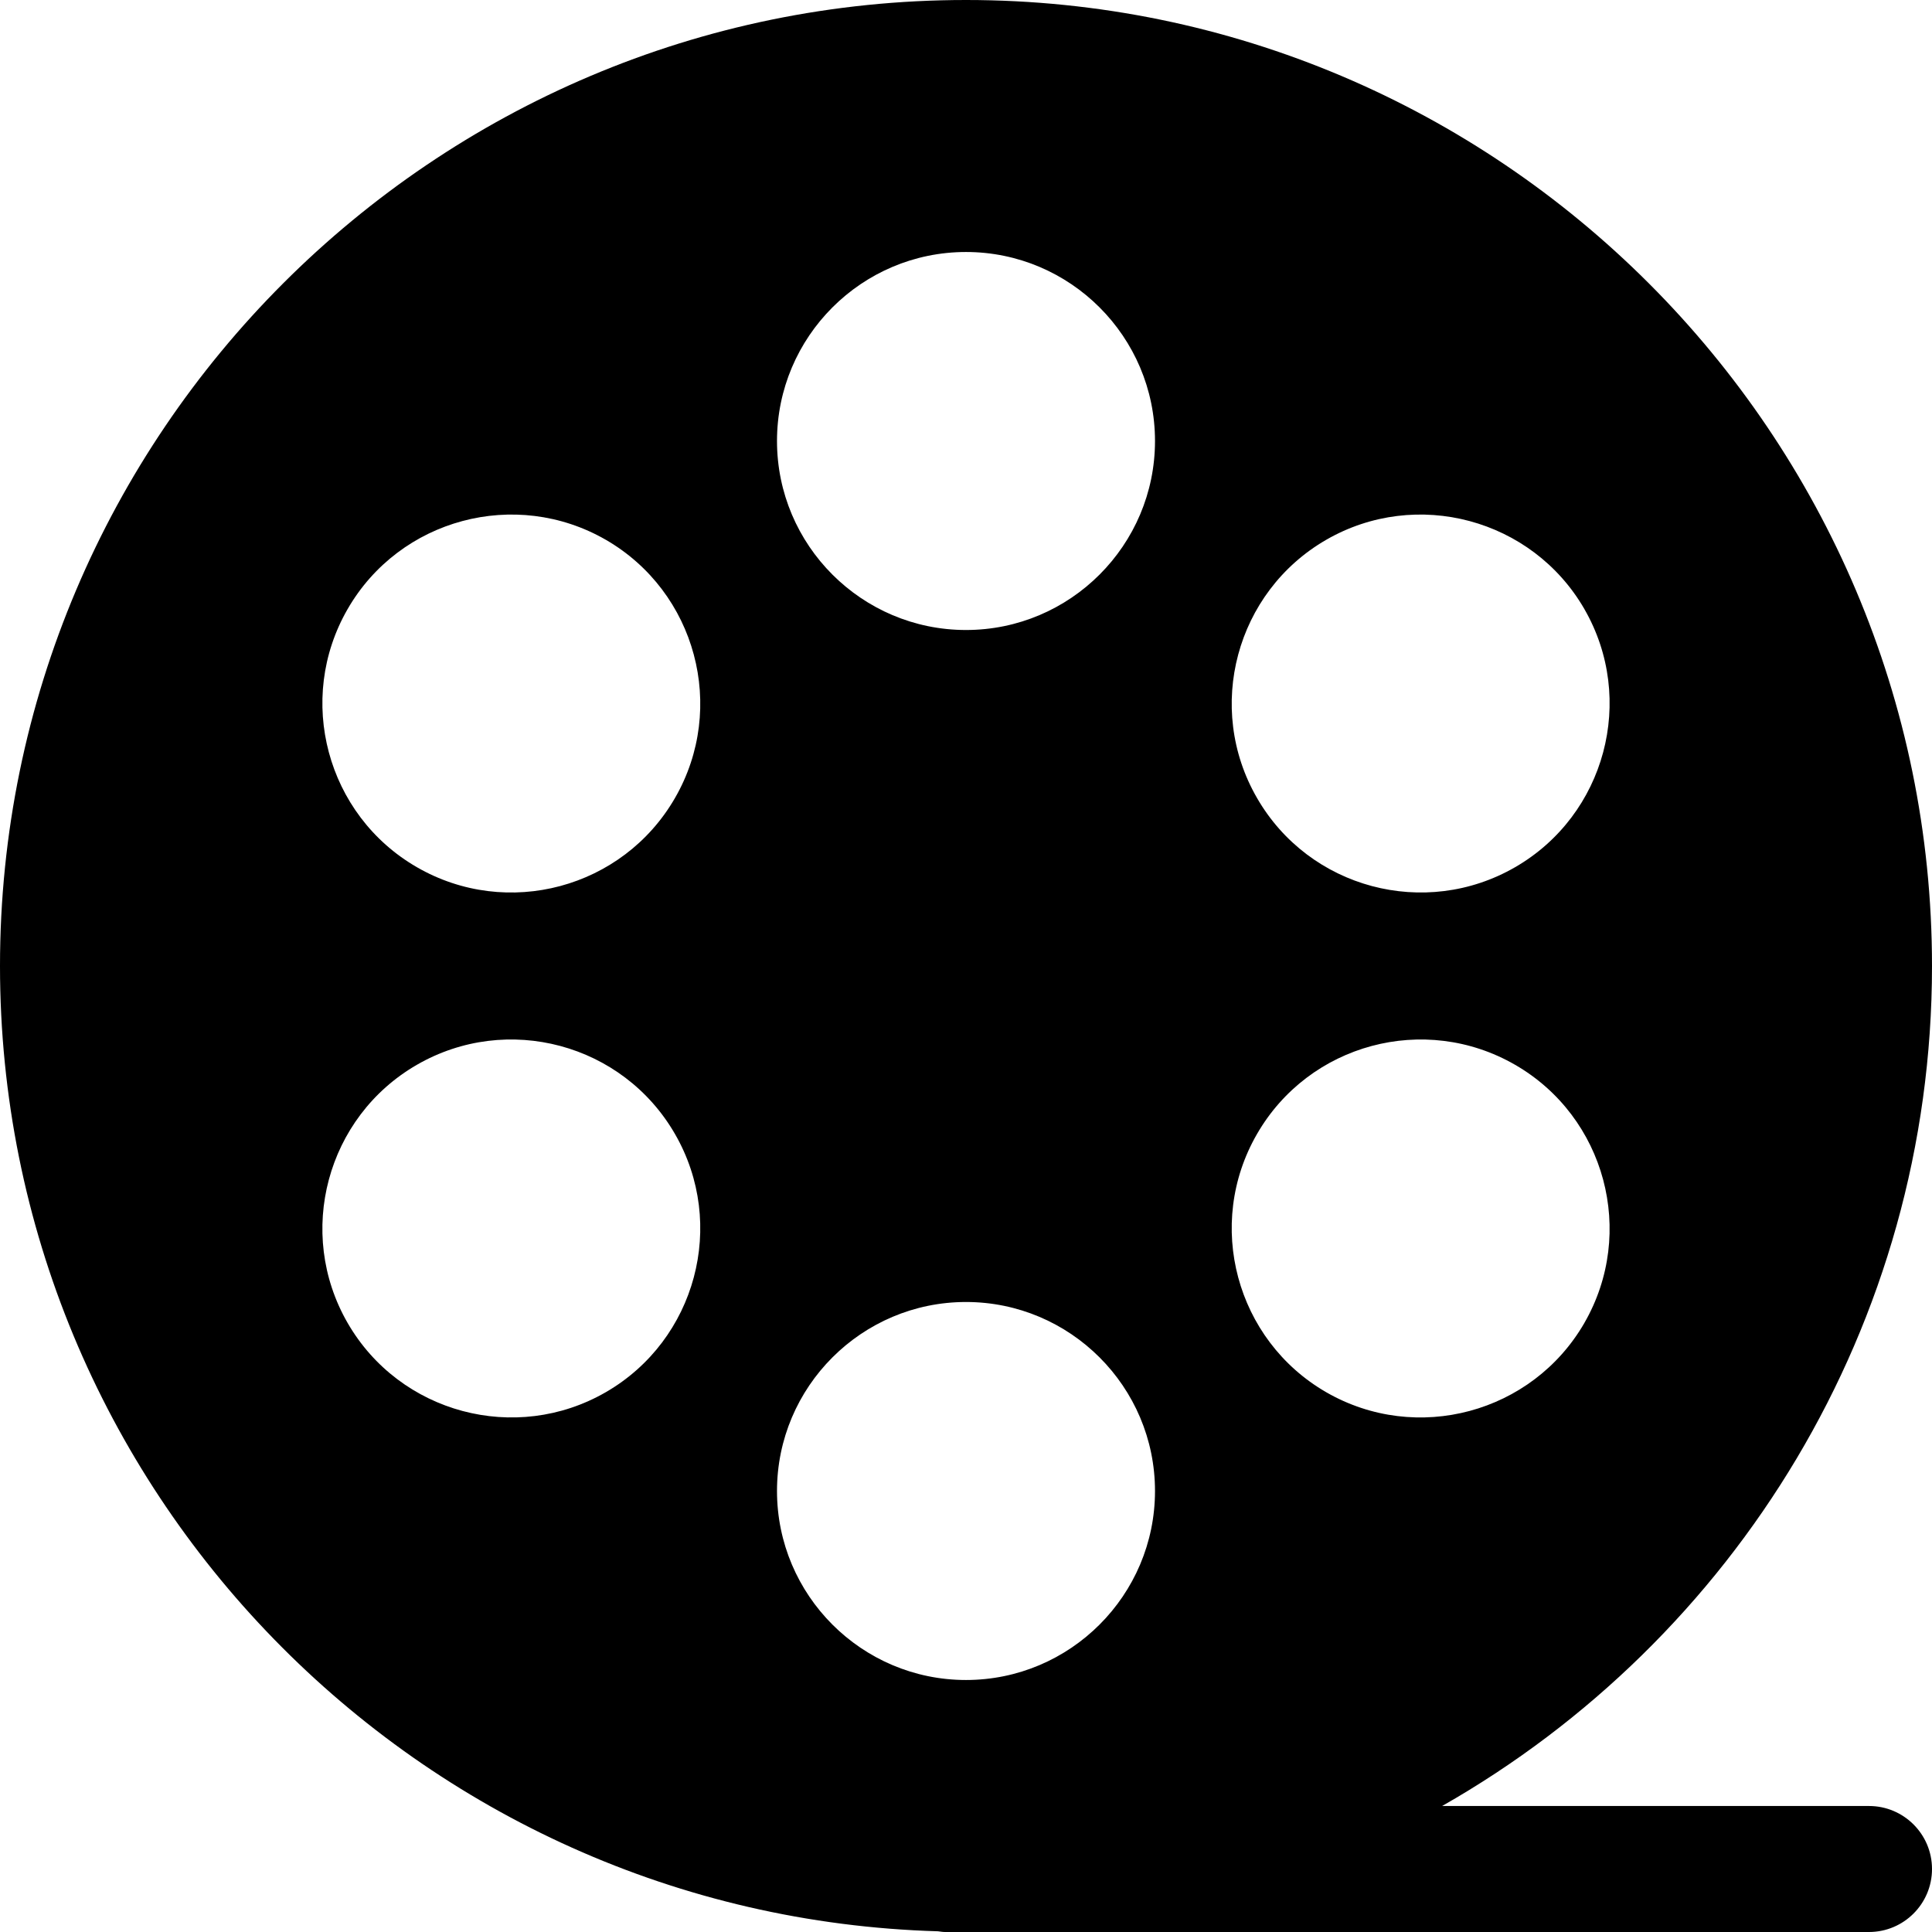 <?xml version="1.0" encoding="iso-8859-1"?>
<!-- Uploaded to: SVG Repo, www.svgrepo.com, Generator: SVG Repo Mixer Tools -->
<svg fill="#000000" height="800px" width="800px" version="1.1" id="Layer_1" xmlns="http://www.w3.org/2000/svg" xmlns:xlink="http://www.w3.org/1999/xlink" 
	 viewBox="0 0 512 512" xml:space="preserve">
<g>
	<g>
		<path d="M495.304,478.609H382.179C459.622,434.538,512,351.297,512,256C512,114.843,397.163,0,256,0S0,114.843,0,256
			c0,138.664,110.837,251.853,248.564,255.811c0.622,0.07,1.23,0.189,1.871,0.189h244.87c9.217,0,16.696-7.473,16.696-16.696
			C512,486.082,504.521,478.609,495.304,478.609z M351.446,143.059c23.891-13.798,54.609-5.582,68.424,18.332v0.006
			c13.804,23.918,5.576,54.609-18.337,68.413c-23.886,13.798-54.581,5.653-68.413-18.337
			C319.304,187.571,327.533,156.875,351.446,143.059z M160.554,368.941c-23.877,13.788-54.59,5.614-68.424-18.332
			c-13.804-23.924-5.576-54.614,18.337-68.419c23.938-13.827,54.603-5.618,68.413,18.337
			C192.684,324.434,184.467,355.125,160.554,368.941z M178.881,211.473c-13.806,23.946-44.469,32.168-68.413,18.337
			c-23.913-13.804-32.141-44.495-18.337-68.413c13.794-23.918,44.49-32.136,68.424-18.342
			C184.467,156.875,192.684,187.566,178.881,211.473z M256,445.217c-27.619,0-50.087-22.468-50.087-50.087
			s22.468-50.087,50.087-50.087s50.087,22.468,50.087,50.087S283.619,445.217,256,445.217z M256,166.957
			c-27.619,0-50.087-22.468-50.087-50.087c0-27.619,22.468-50.087,50.087-50.087s50.087,22.468,50.087,50.087
			C306.087,144.489,283.619,166.957,256,166.957z M351.446,368.946c-23.913-13.821-32.141-44.517-18.326-68.424
			c13.792-23.911,44.423-32.176,68.413-18.332c23.913,13.804,32.141,44.495,18.337,68.413v0.006
			C406.067,374.501,375.399,382.758,351.446,368.946z"/>
	</g>
</g>
</svg>